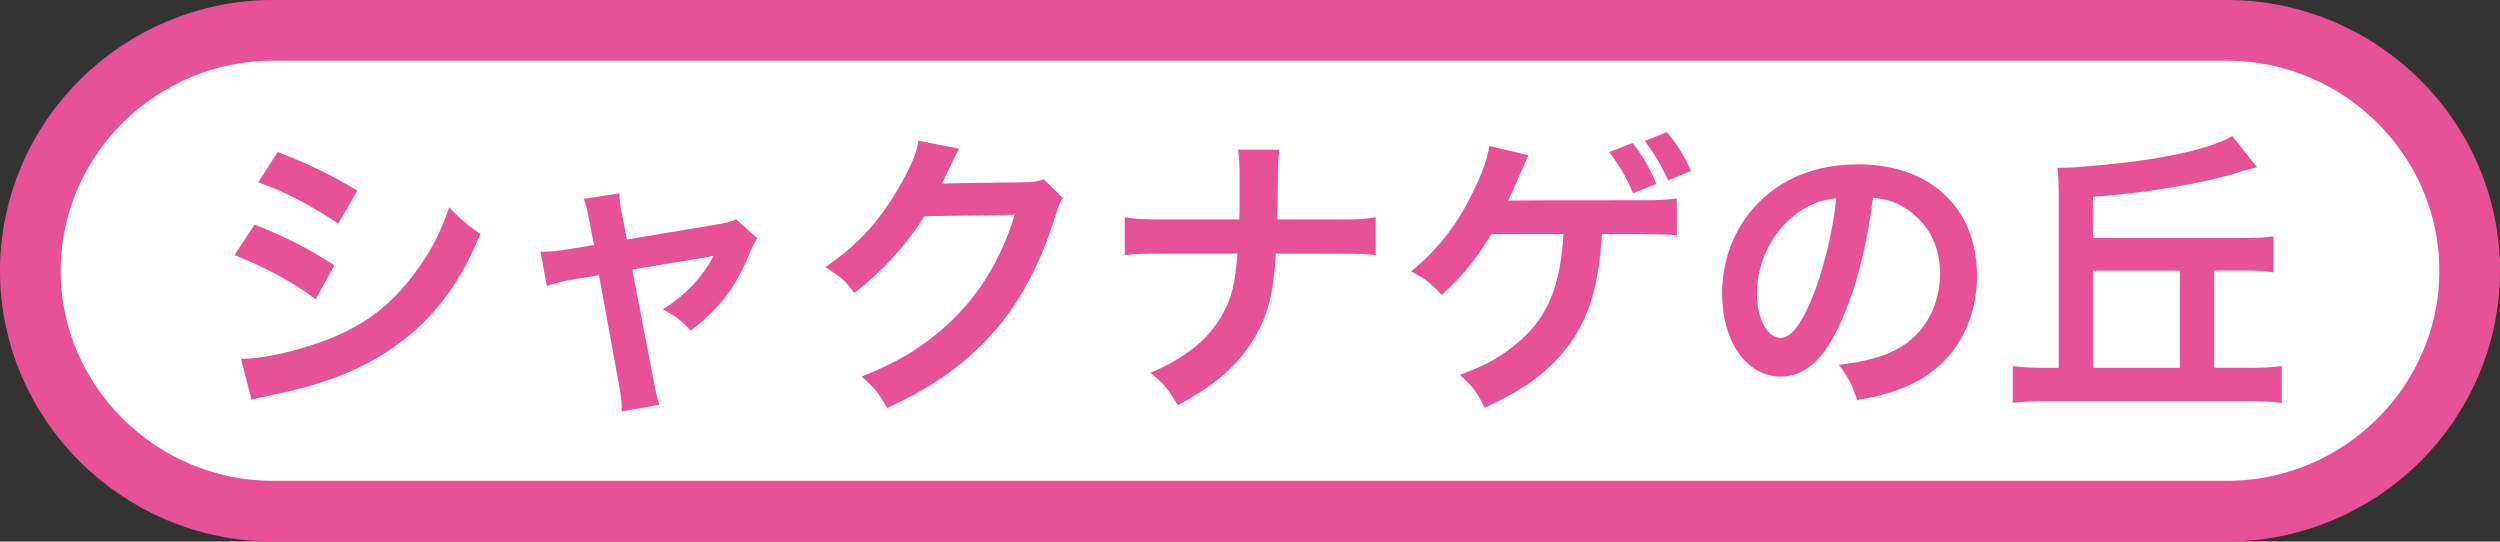 <?xml version="1.0" encoding="UTF-8"?><svg xmlns="http://www.w3.org/2000/svg" viewBox="0 0 329.54 71.38"><rect x="0" y="0" width="329.54" height="71.38" fill="#333333" stroke="none"/><defs><style>.d{fill:#fff;}.e{fill:#e75297;}.f{fill:none;stroke:#e75297;stroke-miterlimit:10;stroke-width:8px;}</style></defs><g id="a"/><g id="b"><g id="c"><g><g><path class="d" d="M325.54,35.69c0,17.43-14.4,31.69-32,31.69H36c-17.6,0-32-14.26-32-31.69S18.4,4,36,4H293.54c17.6,0,32,14.26,32,31.69Z"/><path class="f" d="M325.54,35.69c0,17.43-14.4,31.69-32,31.69H36c-17.6,0-32-14.26-32-31.69S18.4,4,36,4H293.54c17.6,0,32,14.26,32,31.69Z"/></g><g><path class="e" d="M33.56,29.6c4.07,1.62,7.11,3.16,10.51,5.37l-2.45,4.47c-3.16-2.33-6.68-4.23-10.71-5.81l2.65-4.03Zm-1.78,17.71c3-.04,7.31-.99,11.42-2.57,4.9-1.9,8.26-4.47,11.43-8.69,2.13-2.85,3.36-5.22,4.58-8.74,1.62,1.7,2.21,2.21,4.11,3.52-1.82,4.39-3.48,7.12-5.93,10-5.02,5.77-11.74,9.29-21.46,11.23-1.42,.28-1.98,.4-2.77,.63l-1.39-5.37Zm4.82-27.28c4.07,1.58,7.19,3.08,10.51,5.1l-2.53,4.35c-3.6-2.41-7.12-4.27-10.55-5.45l2.57-3.99Z"/><path class="e" d="M77.69,29.17c-.32-1.7-.4-2.09-.75-2.97l4.71-.71c0,.79,.12,1.66,.39,3.04l.59,3.04,11.82-1.98c1.15-.16,1.82-.36,2.61-.67l2.77,2.49c-.35,.51-.59,.95-.99,1.9-1.74,4.39-3.99,7.35-7.79,10.28-1.42-1.5-2.02-1.94-3.68-2.81,2.92-1.82,5.1-4.11,6.72-7.07q-.47,.12-1.46,.28l-9.29,1.54,2.81,14.62q.4,2.17,.75,3.2l-4.94,.87c0-1.03-.08-1.9-.31-3.2l-2.69-14.74-3.4,.55c-1.38,.24-2.33,.47-3.48,.87l-.83-4.51c1.26,0,2.25-.12,3.76-.35l3.28-.55-.59-3.12Z"/><path class="e" d="M140.09,26.12c-.4,.59-.55,.95-.99,2.37-1.82,6.01-4.62,11.34-8.1,15.26-3.63,4.15-7.98,7.23-14.07,10.04-1.11-1.98-1.62-2.65-3.36-4.15,3.95-1.62,6.17-2.81,8.65-4.66,5.65-4.19,9.37-9.6,11.54-16.68l-11.9,.2c-2.41,3.83-5.49,7.23-9.25,10.12-1.19-1.62-1.78-2.14-3.83-3.4,4.51-3.08,7.35-6.25,10.24-11.46,1.23-2.25,1.86-3.79,2.02-5.22l5.41,1.07q-.24,.35-.67,1.23-.12,.2-.51,1.1-.12,.24-.51,1.03-.24,.55-.63,1.26c.51-.04,1.15-.08,1.9-.08l8.66-.12c1.54,0,1.98-.08,2.89-.4l2.53,2.49Z"/><path class="e" d="M176.2,28.93c2.77,0,3.6-.04,5.14-.28v4.98c-1.42-.16-2.45-.2-5.06-.2h-8.1c-.36,5.49-1.03,8.1-2.85,11.14-2.17,3.6-4.94,6.05-10.08,8.85-1.34-2.25-1.94-2.97-3.6-4.27,4.74-2.05,7.75-4.51,9.53-7.79,1.18-2.13,1.62-3.91,1.94-7.94h-9.8c-2.61,0-3.64,.04-5.06,.2v-4.98c1.54,.24,2.41,.28,5.14,.28h9.96c.04-1.66,.04-2.37,.04-3.08v-2.33c0-1.7-.04-2.73-.2-3.79h5.45c-.16,1.26-.16,1.3-.2,3.79l-.04,2.37q-.04,2.61-.04,3.04h7.83Z"/><path class="e" d="M211.16,30.87q-.04,.39-.08,1.03c-.51,6.72-1.98,10.91-5.1,14.62-2.53,2.97-5.38,4.98-10.28,7.23-.99-2.02-1.58-2.81-3.28-4.35,3.4-1.19,5.69-2.49,8.02-4.55,3.6-3.2,5.26-7.27,5.65-13.99h-9.49c-2.29,3.67-3.72,5.41-6.56,8.02-1.5-1.62-2.14-2.09-4.03-3.12,3.64-2.96,6.25-6.36,8.34-10.87,1.18-2.45,1.66-3.91,1.98-5.65l5.14,1.23q-.32,.63-1.5,3.4c-.31,.71-.71,1.58-1.18,2.57q1.14-.04,17.27-.04c2.84,0,3.32-.04,4.98-.24v4.86q-1.03-.12-2.41-.12c-.51,0-1.38,0-2.61-.04h-4.86Zm4.03-12.02c1.42,1.82,2.05,2.89,3.16,5.38l-3.08,1.23c-.99-2.25-1.86-3.76-3.16-5.42l3.08-1.19Zm4.7,4.94c-.91-2.02-1.82-3.52-3.08-5.22l2.93-1.15c1.42,1.74,2.25,3.08,3.16,5.1l-3,1.26Z"/><path class="e" d="M242.77,42.21c-2.25,5.1-4.78,7.43-8.02,7.43-4.51,0-7.75-4.58-7.75-10.95,0-4.35,1.54-8.42,4.35-11.5,3.32-3.64,7.98-5.53,13.6-5.53,9.49,0,15.65,5.77,15.65,14.66,0,6.84-3.56,12.29-9.6,14.74-1.9,.79-3.44,1.19-6.21,1.66-.67-2.09-1.15-2.97-2.41-4.62,3.64-.47,6.01-1.11,7.86-2.18,3.44-1.9,5.49-5.65,5.49-9.88,0-3.79-1.7-6.88-4.86-8.78-1.22-.71-2.25-1.03-3.99-1.19-.75,6.21-2.13,11.66-4.11,16.13Zm-5.81-14.15c-3.32,2.37-5.37,6.44-5.37,10.67,0,3.24,1.38,5.81,3.12,5.81,1.3,0,2.65-1.66,4.07-5.06,1.5-3.56,2.81-8.89,3.28-13.36-2.06,.24-3.48,.79-5.1,1.94Z"/><path class="e" d="M296.47,48.49c1.86,0,3.12-.08,4.31-.24v4.86c-1.23-.16-2.57-.24-4.31-.24h-26.8c-1.74,0-3.04,.08-4.35,.24v-4.86c1.23,.16,2.53,.24,4.35,.24h1.7V26.08c0-1.7-.04-2.81-.16-3.95h.36c1.03,0,2.88-.12,6.09-.44,7.59-.71,13.87-2.13,16.6-3.76l3.24,4.11q-.99,.28-1.82,.47s-.24,.08-.55,.2c-4.66,1.46-12.21,2.73-19.25,3.24v5.41h19.77c1.82,0,2.88-.04,4.03-.2v4.74c-1.26-.2-2.29-.24-4.03-.24h-3.79v12.81h4.62Zm-9.13-12.81h-11.46v12.81h11.46v-12.81Z"/></g></g></g></g></svg>